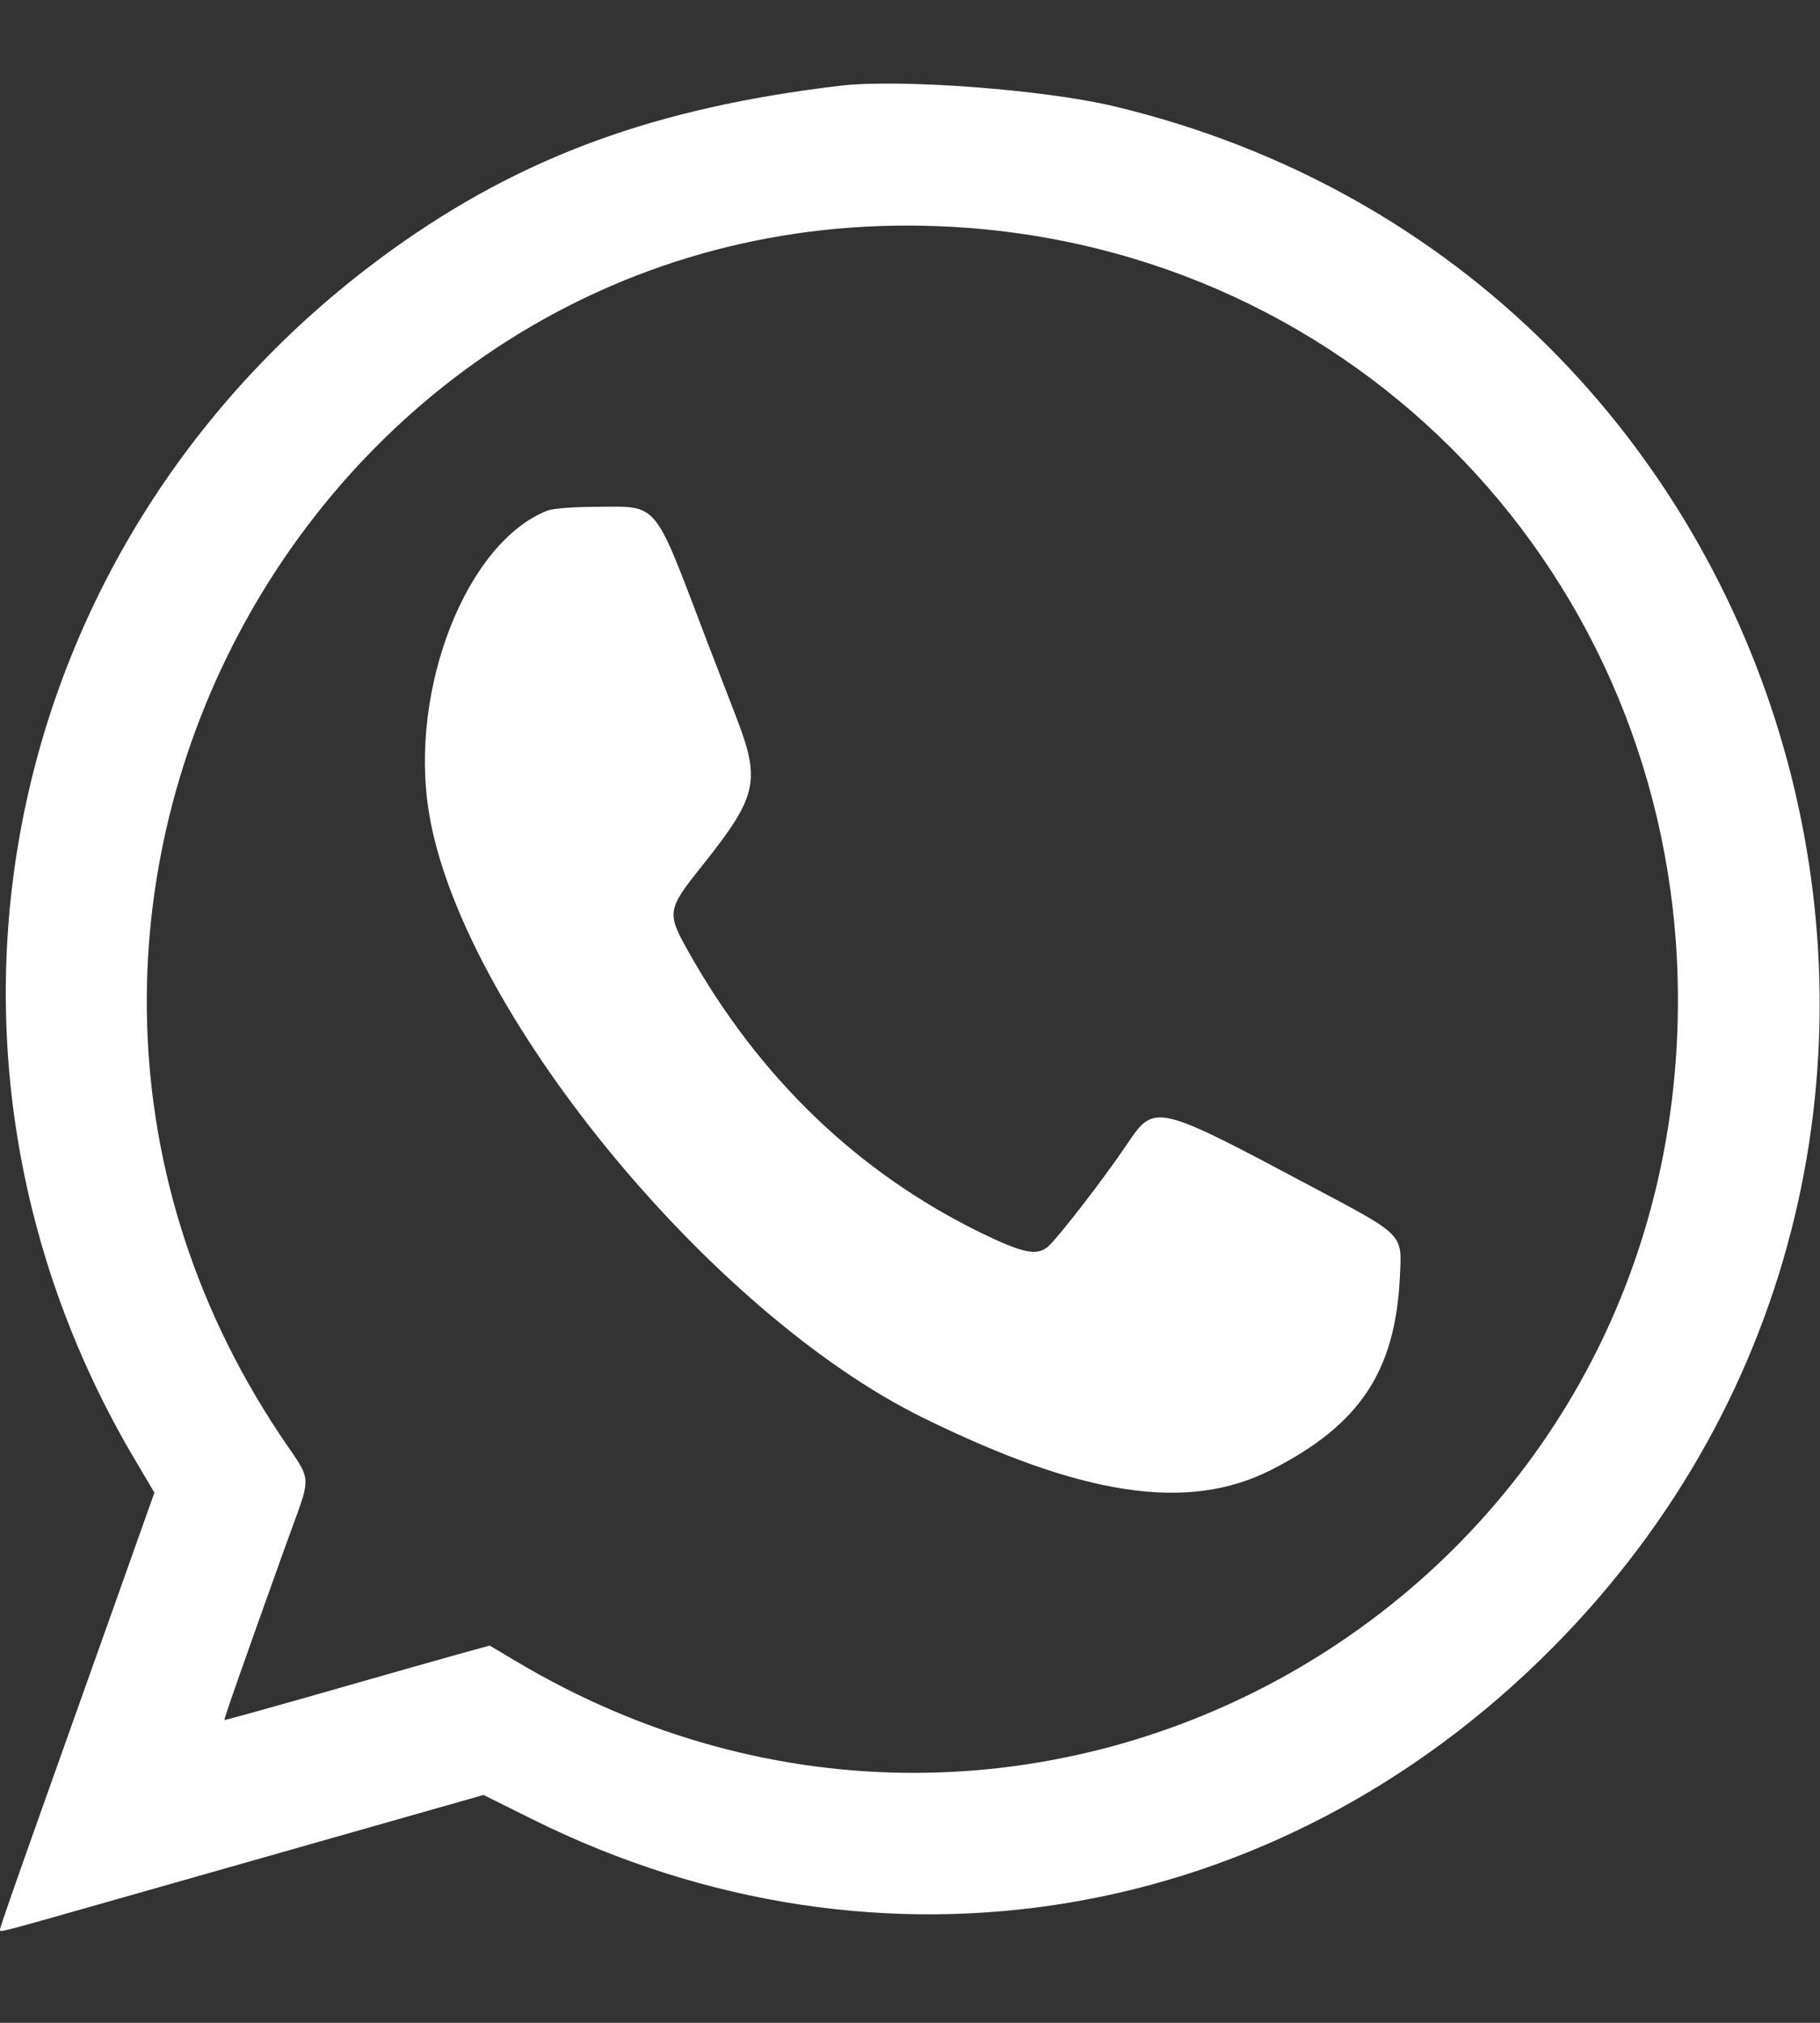 <?xml version="1.0" encoding="UTF-8"?> <svg xmlns="http://www.w3.org/2000/svg" width="18" height="20" viewBox="0 0 18 20" fill="none"><rect x="0" y="0" width="18" height="20" fill="#333333" stroke="none"/> <path fill-rule="evenodd" clip-rule="evenodd" d="M8.306 0.848C6.481 1.065 5.164 1.547 3.885 2.464C0.008 5.246 -1.08 10.372 1.342 14.445L1.527 14.758L1.148 15.824C0.94 16.41 0.66 17.196 0.526 17.571C0.125 18.697 0 19.055 0 19.08C0 19.107 -0.04 19.118 1.25 18.751C1.788 18.598 2.802 18.31 3.505 18.11L4.782 17.747L5.273 17.991C8.71 19.696 12.626 19.038 15.35 16.296C20.347 11.265 17.914 2.699 11.019 1.051C10.324 0.885 8.894 0.778 8.306 0.848ZM9.571 2.253C13.582 2.557 16.613 5.869 16.595 9.926C16.567 15.871 10.206 19.467 5.102 16.424L4.843 16.27L4.584 16.341C4.442 16.38 3.854 16.547 3.277 16.712C2.7 16.877 2.224 17.009 2.22 17.006C2.213 17 2.373 16.541 2.819 15.297C3.093 14.532 3.101 14.685 2.765 14.18C-0.769 8.866 3.277 1.776 9.571 2.253ZM5.417 5.047C4.617 5.358 4.045 6.807 4.241 8.026C4.551 9.962 7.007 12.973 9.126 14.016C10.706 14.794 11.75 14.951 12.572 14.533C13.447 14.089 13.8 13.56 13.845 12.624C13.866 12.193 13.895 12.222 12.97 11.731C11.428 10.91 11.418 10.908 11.147 11.312C10.925 11.643 10.461 12.244 10.363 12.327C10.254 12.419 10.116 12.39 9.708 12.192C8.486 11.596 7.508 10.657 6.804 9.401C6.593 9.025 6.598 8.992 6.944 8.56C7.494 7.87 7.527 7.724 7.277 7.079C7.185 6.842 7.05 6.491 6.977 6.3C6.456 4.932 6.52 5.007 5.888 5.011C5.669 5.012 5.467 5.028 5.417 5.047Z" fill="white"></path> </svg> 